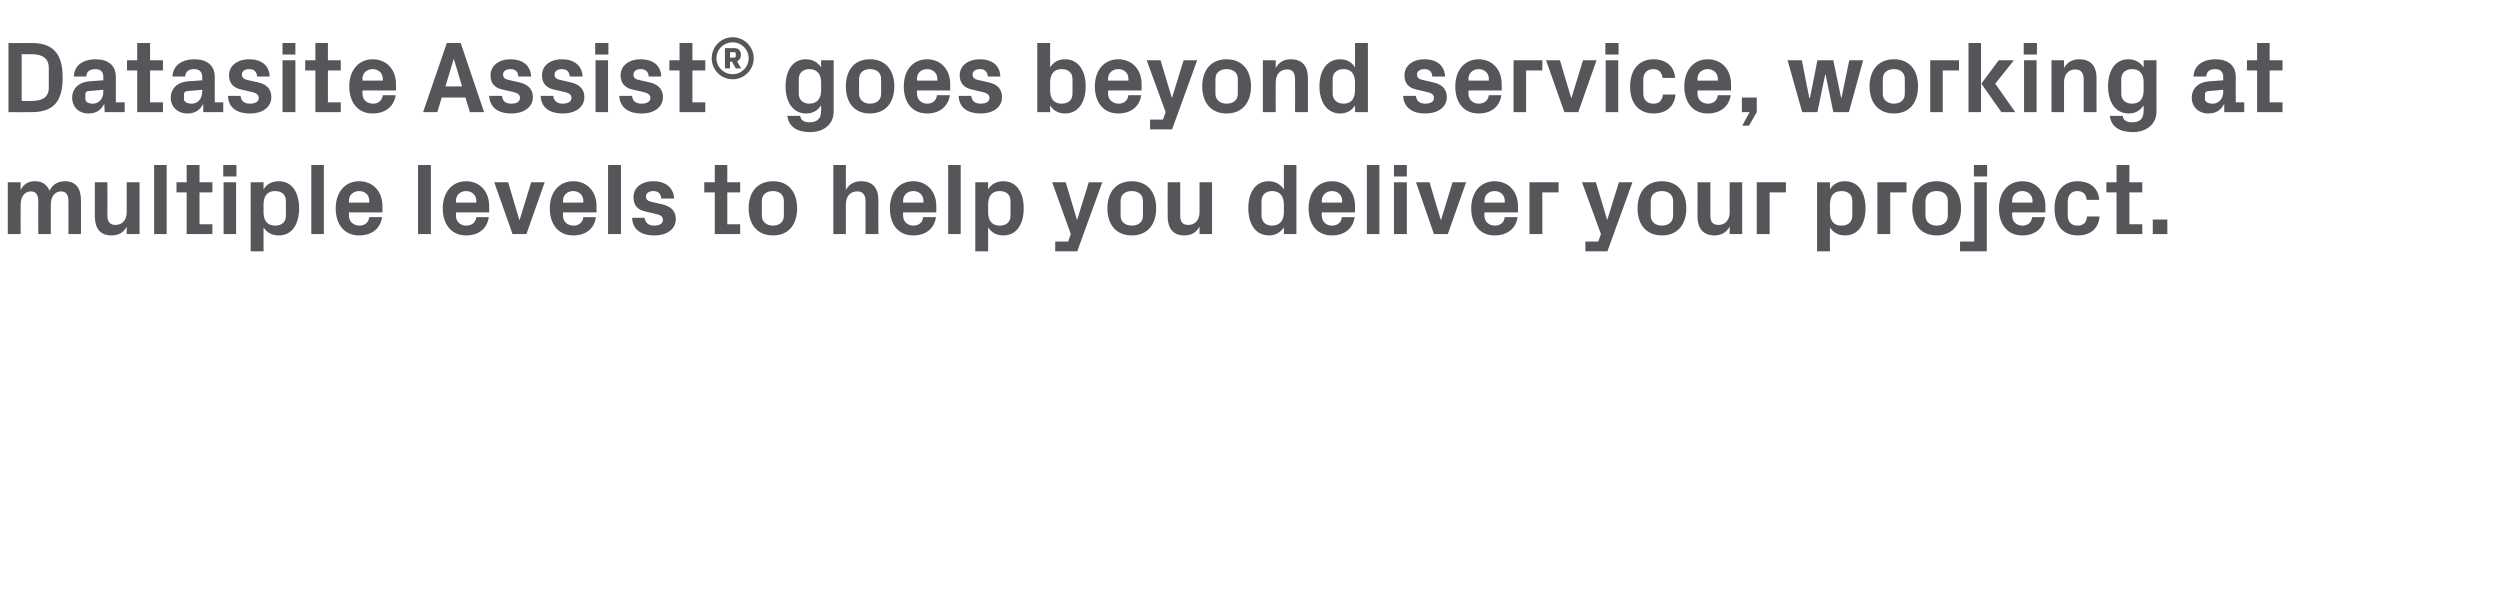 <?xml version="1.0" standalone="no"?><!DOCTYPE svg PUBLIC "-//W3C//DTD SVG 1.1//EN" "http://www.w3.org/Graphics/SVG/1.1/DTD/svg11.dtd"><svg xmlns="http://www.w3.org/2000/svg" version="1.1" width="738px" height="180.8px" viewBox="0 -9 738 180.8" style="top:-9px">  <desc>Datasite Assist® goes beyond service, working at multiple levels to help you deliver your project.</desc>  <defs/>  <g id="Polygon55545">    <path d="M 19.2 44.5 C 22.4 44.5 23.9 46.6 23.9 50.1 C 23.94 50.13 23.9 60.1 23.9 60.1 L 20.2 60.1 C 20.2 60.1 20.19 50.4 20.2 50.4 C 20.2 48.5 19.5 47.5 18 47.5 C 16.2 47.5 15 49.1 15 51.3 C 15 51.3 15 60.1 15 60.1 L 11.3 60.1 C 11.3 60.1 11.25 50.4 11.3 50.4 C 11.3 48.5 10.6 47.5 9.1 47.5 C 7.3 47.5 6.1 49.1 6.1 51.3 C 6.06 51.3 6.1 60.1 6.1 60.1 L 2.3 60.1 L 2.3 44.8 L 6.1 44.8 C 6.1 44.8 6.06 47.07 6.1 47.1 C 6.9 45.4 8.3 44.5 10.3 44.5 C 12.5 44.5 13.9 45.5 14.6 47.3 C 15.6 45.4 17.1 44.5 19.2 44.5 Z M 37.4 57.9 C 36.5 59.6 35.1 60.5 32.9 60.5 C 29.6 60.5 28 58.4 28 54.9 C 27.99 54.87 28 44.8 28 44.8 L 31.7 44.8 C 31.7 44.8 31.74 54.6 31.7 54.6 C 31.7 56.4 32.4 57.4 34.1 57.4 C 36.1 57.4 37.4 55.9 37.4 53.7 C 37.41 53.7 37.4 44.8 37.4 44.8 L 41.2 44.8 L 41.2 60.1 L 37.4 60.1 C 37.4 60.1 37.41 57.93 37.4 57.9 Z M 45.5 60.1 L 45.5 39.7 L 49.2 39.7 L 49.2 60.1 L 45.5 60.1 Z M 58.9 57.2 L 62.7 57.2 L 62.7 60.1 L 55.1 60.1 L 55.1 47.8 L 52.1 47.8 L 52.1 44.8 L 55.1 44.8 L 55.1 39.7 L 58.9 39.7 L 58.9 44.8 L 62.7 44.8 L 62.7 47.8 L 58.9 47.8 L 58.9 57.2 Z M 66 60.1 L 66 44.8 L 69.7 44.8 L 69.7 60.1 L 66 60.1 Z M 69.8 43.1 L 65.9 43.1 L 65.9 39.7 L 69.8 39.7 L 69.8 43.1 Z M 77.8 53.6 C 77.8 56 78.8 57.6 81.2 57.6 C 83.2 57.6 84.4 56.5 84.4 54.7 C 84.4 54.7 84.4 50.3 84.4 50.3 C 84.4 48.5 83.2 47.4 81.2 47.4 C 78.8 47.4 77.8 49 77.8 51.4 C 77.8 51.4 77.8 53.6 77.8 53.6 Z M 74 65.2 L 74 44.8 L 77.8 44.8 C 77.8 44.8 77.79 46.92 77.8 46.9 C 78.7 45.4 80.2 44.5 82.3 44.5 C 86.4 44.5 88.3 48.1 88.3 52.5 C 88.3 56.9 86.4 60.5 82.3 60.5 C 80.2 60.5 78.7 59.6 77.8 58.1 C 77.79 58.08 77.8 65.2 77.8 65.2 L 74 65.2 Z M 91.9 60.1 L 91.9 39.7 L 95.6 39.7 L 95.6 60.1 L 91.9 60.1 Z M 103 50.8 L 109 50.8 C 109 50.8 109.05 50.25 109 50.2 C 109 48.6 107.8 47.4 106 47.4 C 104.3 47.4 103 48.6 103 50.2 C 103.05 50.25 103 50.8 103 50.8 Z M 106 44.5 C 110.2 44.5 112.9 47.6 112.9 51.8 C 112.89 51.81 112.9 53.7 112.9 53.7 L 103 53.7 C 103 53.7 103.05 54.72 103 54.7 C 103 56.5 104.5 57.6 106.1 57.6 C 107.7 57.6 108.8 56.7 109 55.1 C 109 55.1 112.8 55.1 112.8 55.1 C 112.3 58.5 109.7 60.5 106 60.5 C 101.7 60.5 99.1 57.3 99.1 52.5 C 99.1 47.7 101.9 44.5 106 44.5 Z M 123.4 60.1 L 123.4 39.7 L 127.2 39.7 L 127.2 60.1 L 123.4 60.1 Z M 134.6 50.8 L 140.6 50.8 C 140.6 50.8 140.61 50.25 140.6 50.2 C 140.6 48.6 139.3 47.4 137.6 47.4 C 135.9 47.4 134.6 48.6 134.6 50.2 C 134.61 50.25 134.6 50.8 134.6 50.8 Z M 137.6 44.5 C 141.7 44.5 144.4 47.6 144.4 51.8 C 144.45 51.81 144.4 53.7 144.4 53.7 L 134.6 53.7 C 134.6 53.7 134.61 54.72 134.6 54.7 C 134.6 56.5 136 57.6 137.6 57.6 C 139.3 57.6 140.4 56.7 140.6 55.1 C 140.6 55.1 144.3 55.1 144.3 55.1 C 143.8 58.5 141.3 60.5 137.6 60.5 C 133.3 60.5 130.7 57.3 130.7 52.5 C 130.7 47.7 133.5 44.5 137.6 44.5 Z M 153.4 55.9 L 156.8 44.8 L 160.8 44.8 L 155.4 60.1 L 151.3 60.1 L 145.9 44.8 L 150 44.8 L 153.3 55.9 L 153.4 55.9 Z M 166.2 50.8 L 172.2 50.8 C 172.2 50.8 172.23 50.25 172.2 50.2 C 172.2 48.6 170.9 47.4 169.2 47.4 C 167.5 47.4 166.2 48.6 166.2 50.2 C 166.23 50.25 166.2 50.8 166.2 50.8 Z M 169.2 44.5 C 173.4 44.5 176.1 47.6 176.1 51.8 C 176.07 51.81 176.1 53.7 176.1 53.7 L 166.2 53.7 C 166.2 53.7 166.23 54.72 166.2 54.7 C 166.2 56.5 167.6 57.6 169.3 57.6 C 170.9 57.6 172 56.7 172.2 55.1 C 172.2 55.1 175.9 55.1 175.9 55.1 C 175.5 58.5 172.9 60.5 169.2 60.5 C 164.9 60.5 162.3 57.3 162.3 52.5 C 162.3 47.7 165.1 44.5 169.2 44.5 Z M 179.5 60.1 L 179.5 39.7 L 183.3 39.7 L 183.3 60.1 L 179.5 60.1 Z M 195.4 51.3 C 197.7 51.8 199.5 53 199.5 55.7 C 199.5 58.4 197.2 60.5 193.1 60.5 C 189.1 60.5 186.7 58.6 186.6 55.3 C 186.6 55.3 190.3 55.3 190.3 55.3 C 190.5 56.8 191.5 57.6 193.1 57.6 C 194.5 57.6 195.7 57.1 195.7 55.9 C 195.7 54.8 194.8 54.4 193.4 54.1 C 193.4 54.1 190.8 53.5 190.8 53.5 C 188.2 53 187 51.6 187 49.2 C 187 46.6 189.1 44.5 192.9 44.5 C 196.3 44.5 198.8 46.2 199 49.6 C 199 49.6 195.2 49.6 195.2 49.6 C 195.1 48.1 194.2 47.4 192.9 47.4 C 191.6 47.4 190.7 48 190.7 49 C 190.7 50 191.4 50.4 192.4 50.6 C 192.4 50.6 195.4 51.3 195.4 51.3 Z M 214.7 57.2 L 218.5 57.2 L 218.5 60.1 L 211 60.1 L 211 47.8 L 207.9 47.8 L 207.9 44.8 L 211 44.8 L 211 39.7 L 214.7 39.7 L 214.7 44.8 L 218.5 44.8 L 218.5 47.8 L 214.7 47.8 L 214.7 57.2 Z M 228.2 60.5 C 223.6 60.5 221 57.3 221 52.5 C 221 47.7 223.6 44.5 228.2 44.5 C 232.8 44.5 235.3 47.7 235.3 52.5 C 235.3 57.3 232.8 60.5 228.2 60.5 Z M 231.4 50.3 C 231.4 48.4 230 47.4 228.2 47.4 C 226.3 47.4 224.9 48.4 224.9 50.3 C 224.9 50.3 224.9 54.7 224.9 54.7 C 224.9 56.5 226.3 57.6 228.2 57.6 C 230 57.6 231.4 56.6 231.4 54.7 C 231.4 54.7 231.4 50.3 231.4 50.3 Z M 249.7 47.1 C 250.6 45.4 252.1 44.5 254.2 44.5 C 257.7 44.5 259.3 46.6 259.3 50.1 C 259.26 50.13 259.3 60.1 259.3 60.1 L 255.5 60.1 C 255.5 60.1 255.51 50.4 255.5 50.4 C 255.5 48.6 254.8 47.5 253 47.5 C 250.9 47.5 249.7 49.1 249.7 51.3 C 249.72 51.3 249.7 60.1 249.7 60.1 L 246 60.1 L 246 39.7 L 249.7 39.7 C 249.7 39.7 249.72 47.07 249.7 47.1 Z M 266.6 50.8 L 272.6 50.8 C 272.6 50.8 272.57 50.25 272.6 50.2 C 272.6 48.6 271.3 47.4 269.6 47.4 C 267.9 47.4 266.6 48.6 266.6 50.2 C 266.57 50.25 266.6 50.8 266.6 50.8 Z M 269.6 44.5 C 273.7 44.5 276.4 47.6 276.4 51.8 C 276.41 51.81 276.4 53.7 276.4 53.7 L 266.6 53.7 C 266.6 53.7 266.57 54.72 266.6 54.7 C 266.6 56.5 268 57.6 269.6 57.6 C 271.2 57.6 272.4 56.7 272.5 55.1 C 272.5 55.1 276.3 55.1 276.3 55.1 C 275.8 58.5 273.3 60.5 269.6 60.5 C 265.2 60.5 262.7 57.3 262.7 52.5 C 262.7 47.7 265.4 44.5 269.6 44.5 Z M 279.9 60.1 L 279.9 39.7 L 283.6 39.7 L 283.6 60.1 L 279.9 60.1 Z M 291.7 53.6 C 291.7 56 292.7 57.6 295.1 57.6 C 297.1 57.6 298.3 56.5 298.3 54.7 C 298.3 54.7 298.3 50.3 298.3 50.3 C 298.3 48.5 297.1 47.4 295.1 47.4 C 292.7 47.4 291.7 49 291.7 51.4 C 291.7 51.4 291.7 53.6 291.7 53.6 Z M 287.9 65.2 L 287.9 44.8 L 291.7 44.8 C 291.7 44.8 291.68 46.92 291.7 46.9 C 292.6 45.4 294.1 44.5 296.2 44.5 C 300.3 44.5 302.2 48.1 302.2 52.5 C 302.2 56.9 300.3 60.5 296.2 60.5 C 294.1 60.5 292.6 59.6 291.7 58.1 C 291.68 58.08 291.7 65.2 291.7 65.2 L 287.9 65.2 Z M 318 55.8 L 321.4 44.8 L 325.4 44.8 L 318 65.2 L 311.5 65.2 L 311.5 62.3 L 315.3 62.3 L 316.1 60.1 L 310.6 44.8 L 314.6 44.8 L 317.9 55.8 L 318 55.8 Z M 334.1 60.5 C 329.5 60.5 326.9 57.3 326.9 52.5 C 326.9 47.7 329.5 44.5 334.1 44.5 C 338.7 44.5 341.3 47.7 341.3 52.5 C 341.3 57.3 338.7 60.5 334.1 60.5 Z M 337.4 50.3 C 337.4 48.4 336 47.4 334.1 47.4 C 332.2 47.4 330.8 48.4 330.8 50.3 C 330.8 50.3 330.8 54.7 330.8 54.7 C 330.8 56.5 332.2 57.6 334.1 57.6 C 336 57.6 337.4 56.6 337.4 54.7 C 337.4 54.7 337.4 50.3 337.4 50.3 Z M 354.1 57.9 C 353.2 59.6 351.7 60.5 349.6 60.5 C 346.3 60.5 344.7 58.4 344.7 54.9 C 344.66 54.87 344.7 44.8 344.7 44.8 L 348.4 44.8 C 348.4 44.8 348.41 54.6 348.4 54.6 C 348.4 56.4 349 57.4 350.8 57.4 C 352.8 57.4 354.1 55.9 354.1 53.7 C 354.08 53.7 354.1 44.8 354.1 44.8 L 357.8 44.8 L 357.8 60.1 L 354.1 60.1 C 354.1 60.1 354.08 57.93 354.1 57.9 Z M 379 51.4 C 379 49 377.9 47.4 375.5 47.4 C 373.6 47.4 372.4 48.6 372.4 50.3 C 372.4 50.3 372.4 54.7 372.4 54.7 C 372.4 56.4 373.6 57.6 375.5 57.6 C 377.9 57.6 379 56 379 53.6 C 379 53.6 379 51.4 379 51.4 Z M 379 60.1 C 379 60.1 378.98 58.08 379 58.1 C 378 59.6 376.6 60.5 374.6 60.5 C 370.5 60.5 368.5 56.9 368.5 52.5 C 368.5 48.1 370.4 44.5 374.5 44.5 C 376.5 44.5 378 45.4 379 46.9 C 378.98 46.92 379 39.7 379 39.7 L 382.7 39.7 L 382.7 60.1 L 379 60.1 Z M 390.2 50.8 L 396.2 50.8 C 396.2 50.8 396.17 50.25 396.2 50.2 C 396.2 48.6 394.9 47.4 393.2 47.4 C 391.5 47.4 390.2 48.6 390.2 50.2 C 390.17 50.25 390.2 50.8 390.2 50.8 Z M 393.2 44.5 C 397.3 44.5 400 47.6 400 51.8 C 400.01 51.81 400 53.7 400 53.7 L 390.2 53.7 C 390.2 53.7 390.17 54.72 390.2 54.7 C 390.2 56.5 391.6 57.6 393.2 57.6 C 394.8 57.6 396 56.7 396.1 55.1 C 396.1 55.1 399.9 55.1 399.9 55.1 C 399.4 58.5 396.9 60.5 393.2 60.5 C 388.8 60.5 386.3 57.3 386.3 52.5 C 386.3 47.7 389 44.5 393.2 44.5 Z M 403.5 60.1 L 403.5 39.7 L 407.2 39.7 L 407.2 60.1 L 403.5 60.1 Z M 411.5 60.1 L 411.5 44.8 L 415.3 44.8 L 415.3 60.1 L 411.5 60.1 Z M 415.3 43.1 L 411.5 43.1 L 411.5 39.7 L 415.3 39.7 L 415.3 43.1 Z M 425.4 55.9 L 428.8 44.8 L 432.8 44.8 L 427.4 60.1 L 423.3 60.1 L 418 44.8 L 422 44.8 L 425.3 55.9 L 425.4 55.9 Z M 438.2 50.8 L 444.2 50.8 C 444.2 50.8 444.23 50.25 444.2 50.2 C 444.2 48.6 442.9 47.4 441.2 47.4 C 439.5 47.4 438.2 48.6 438.2 50.2 C 438.23 50.25 438.2 50.8 438.2 50.8 Z M 441.2 44.5 C 445.4 44.5 448.1 47.6 448.1 51.8 C 448.07 51.81 448.1 53.7 448.1 53.7 L 438.2 53.7 C 438.2 53.7 438.23 54.72 438.2 54.7 C 438.2 56.5 439.6 57.6 441.3 57.6 C 442.9 57.6 444 56.7 444.2 55.1 C 444.2 55.1 448 55.1 448 55.1 C 447.5 58.5 444.9 60.5 441.2 60.5 C 436.9 60.5 434.3 57.3 434.3 52.5 C 434.3 47.7 437.1 44.5 441.2 44.5 Z M 451.5 44.8 L 460.1 44.8 L 460.1 47.8 L 455.3 47.8 L 455.3 60.1 L 451.5 60.1 L 451.5 44.8 Z M 474.5 55.8 L 477.9 44.8 L 481.9 44.8 L 474.5 65.2 L 468 65.2 L 468 62.3 L 471.8 62.3 L 472.6 60.1 L 467 44.8 L 471.1 44.8 L 474.4 55.8 L 474.5 55.8 Z M 490.6 60.5 C 486 60.5 483.4 57.3 483.4 52.5 C 483.4 47.7 486 44.5 490.6 44.5 C 495.2 44.5 497.8 47.7 497.8 52.5 C 497.8 57.3 495.2 60.5 490.6 60.5 Z M 493.9 50.3 C 493.9 48.4 492.4 47.4 490.6 47.4 C 488.7 47.4 487.3 48.4 487.3 50.3 C 487.3 50.3 487.3 54.7 487.3 54.7 C 487.3 56.5 488.7 57.6 490.6 57.6 C 492.4 57.6 493.9 56.6 493.9 54.7 C 493.9 54.7 493.9 50.3 493.9 50.3 Z M 510.6 57.9 C 509.6 59.6 508.2 60.5 506.1 60.5 C 502.8 60.5 501.1 58.4 501.1 54.9 C 501.14 54.87 501.1 44.8 501.1 44.8 L 504.9 44.8 C 504.9 44.8 504.89 54.6 504.9 54.6 C 504.9 56.4 505.5 57.4 507.3 57.4 C 509.3 57.4 510.6 55.9 510.6 53.7 C 510.56 53.7 510.6 44.8 510.6 44.8 L 514.3 44.8 L 514.3 60.1 L 510.6 60.1 C 510.6 60.1 510.56 57.93 510.6 57.9 Z M 518.6 44.8 L 527.2 44.8 L 527.2 47.8 L 522.4 47.8 L 522.4 60.1 L 518.6 60.1 L 518.6 44.8 Z M 540.2 53.6 C 540.2 56 541.2 57.6 543.6 57.6 C 545.6 57.6 546.8 56.5 546.8 54.7 C 546.8 54.7 546.8 50.3 546.8 50.3 C 546.8 48.5 545.6 47.4 543.6 47.4 C 541.2 47.4 540.2 49 540.2 51.4 C 540.2 51.4 540.2 53.6 540.2 53.6 Z M 536.4 65.2 L 536.4 44.8 L 540.2 44.8 C 540.2 44.8 540.17 46.92 540.2 46.9 C 541.1 45.4 542.6 44.5 544.6 44.5 C 548.8 44.5 550.7 48.1 550.7 52.5 C 550.7 56.9 548.8 60.5 544.6 60.5 C 542.6 60.5 541.1 59.6 540.2 58.1 C 540.17 58.08 540.2 65.2 540.2 65.2 L 536.4 65.2 Z M 554.2 44.8 L 562.8 44.8 L 562.8 47.8 L 558 47.8 L 558 60.1 L 554.2 60.1 L 554.2 44.8 Z M 571.7 60.5 C 567.1 60.5 564.5 57.3 564.5 52.5 C 564.5 47.7 567.1 44.5 571.7 44.5 C 576.3 44.5 578.9 47.7 578.9 52.5 C 578.9 57.3 576.3 60.5 571.7 60.5 Z M 575 50.3 C 575 48.4 573.6 47.4 571.7 47.4 C 569.8 47.4 568.4 48.4 568.4 50.3 C 568.4 50.3 568.4 54.7 568.4 54.7 C 568.4 56.5 569.8 57.6 571.7 57.6 C 573.6 57.6 575 56.6 575 54.7 C 575 54.7 575 50.3 575 50.3 Z M 586.6 43.1 L 582.7 43.1 L 582.7 39.7 L 586.6 39.7 L 586.6 43.1 Z M 582.8 44.8 L 586.5 44.8 L 586.5 65.2 L 578.6 65.2 L 578.6 62.3 L 582.8 62.3 L 582.8 44.8 Z M 594 50.8 L 600 50.8 C 600 50.8 599.96 50.25 600 50.2 C 600 48.6 598.7 47.4 597 47.4 C 595.2 47.4 594 48.6 594 50.2 C 593.96 50.25 594 50.8 594 50.8 Z M 597 44.5 C 601.1 44.5 603.8 47.6 603.8 51.8 C 603.8 51.81 603.8 53.7 603.8 53.7 L 594 53.7 C 594 53.7 593.96 54.72 594 54.7 C 594 56.5 595.4 57.6 597 57.6 C 598.6 57.6 599.7 56.7 599.9 55.1 C 599.9 55.1 603.7 55.1 603.7 55.1 C 603.2 58.5 600.6 60.5 597 60.5 C 592.6 60.5 590.1 57.3 590.1 52.5 C 590.1 47.7 592.8 44.5 597 44.5 Z M 613.3 44.5 C 616.5 44.5 619.4 46.1 619.7 50 C 619.7 50 616 50 616 50 C 615.8 48.1 614.7 47.4 613.2 47.4 C 611.7 47.4 610.4 48.4 610.4 50.4 C 610.4 50.4 610.4 54.6 610.4 54.6 C 610.4 56.5 611.5 57.6 613.2 57.6 C 614.9 57.6 615.9 56.9 616.1 54.9 C 616.1 54.9 619.8 54.9 619.8 54.9 C 619.5 58.7 616.8 60.5 613.4 60.5 C 608.8 60.5 606.5 57.3 606.5 52.6 C 606.5 47.5 609.1 44.5 613.3 44.5 Z M 628.6 57.2 L 632.4 57.2 L 632.4 60.1 L 624.8 60.1 L 624.8 47.8 L 621.8 47.8 L 621.8 44.8 L 624.8 44.8 L 624.8 39.7 L 628.6 39.7 L 628.6 44.8 L 632.4 44.8 L 632.4 47.8 L 628.6 47.8 L 628.6 57.2 Z M 639.8 60.1 L 635.5 60.1 L 635.5 55.8 L 639.8 55.8 L 639.8 60.1 Z " stroke="none" fill="#575559"/>  </g>  <g id="Polygon55544">    <path d="M 9.4 3.7 C 15.9 3.7 18.5 7.1 18.5 13.9 C 18.5 20.8 15.9 24.1 9.4 24.1 C 9.42 24.15 2.5 24.1 2.5 24.1 L 2.5 3.7 C 2.5 3.7 9.42 3.75 9.4 3.7 Z M 6.4 7 L 6.4 20.8 C 6.4 20.8 9.42 20.85 9.4 20.8 C 12.6 20.8 14.4 19.6 14.4 16.9 C 14.4 16.9 14.4 11 14.4 11 C 14.4 8.3 12.6 7 9.4 7 C 9.42 7.05 6.4 7 6.4 7 Z M 30.5 18.1 C 30.51 18.12 30.5 17.5 30.5 17.5 C 30.5 17.5 26.01 17.91 26 17.9 C 25.4 18 25.2 18.3 25.2 18.9 C 25.2 18.9 25.2 20.2 25.2 20.2 C 25.2 21.1 26.1 21.6 27.4 21.6 C 29.3 21.6 30.5 20 30.5 18.1 Z M 30.5 13.7 C 30.5 12.1 29.6 11.4 28.1 11.4 C 26.6 11.4 25.5 12.1 25.5 13.6 C 25.5 13.6 21.8 13.6 21.8 13.6 C 21.9 10.2 24.6 8.5 28.3 8.5 C 31.9 8.5 34.2 10.3 34.2 13.7 C 34.2 13.74 34.2 21.2 34.2 21.2 L 36.8 21.2 L 36.8 24.1 L 30.9 24.1 L 30.8 21.8 C 30.8 21.8 30.72 21.78 30.7 21.8 C 29.8 23.5 28.4 24.5 26.1 24.5 C 23.3 24.5 21.3 22.6 21.3 19.8 C 21.3 17.3 23.1 15.3 26.3 15 C 26.28 15.03 30.5 14.7 30.5 14.7 C 30.5 14.7 30.51 13.68 30.5 13.7 Z M 44.3 21.2 L 48.1 21.2 L 48.1 24.1 L 40.5 24.1 L 40.5 11.8 L 37.5 11.8 L 37.5 8.8 L 40.5 8.8 L 40.5 3.7 L 44.3 3.7 L 44.3 8.8 L 48.1 8.8 L 48.1 11.8 L 44.3 11.8 L 44.3 21.2 Z M 59.7 18.1 C 59.67 18.12 59.7 17.5 59.7 17.5 C 59.7 17.5 55.17 17.91 55.2 17.9 C 54.6 18 54.3 18.3 54.3 18.9 C 54.3 18.9 54.3 20.2 54.3 20.2 C 54.3 21.1 55.3 21.6 56.6 21.6 C 58.5 21.6 59.7 20 59.7 18.1 Z M 59.7 13.7 C 59.7 12.1 58.7 11.4 57.3 11.4 C 55.8 11.4 54.7 12.1 54.7 13.6 C 54.7 13.6 50.9 13.6 50.9 13.6 C 51.1 10.2 53.8 8.5 57.4 8.5 C 61.1 8.5 63.4 10.3 63.4 13.7 C 63.36 13.74 63.4 21.2 63.4 21.2 L 65.9 21.2 L 65.9 24.1 L 60 24.1 L 60 21.8 C 60 21.8 59.88 21.78 59.9 21.8 C 59 23.5 57.6 24.5 55.3 24.5 C 52.5 24.5 50.4 22.6 50.4 19.8 C 50.4 17.3 52.2 15.3 55.4 15 C 55.44 15.03 59.7 14.7 59.7 14.7 C 59.7 14.7 59.67 13.68 59.7 13.7 Z M 76.1 15.3 C 78.4 15.8 80.1 17 80.1 19.7 C 80.1 22.4 77.8 24.5 73.8 24.5 C 69.7 24.5 67.4 22.6 67.3 19.3 C 67.3 19.3 71 19.3 71 19.3 C 71.2 20.8 72.1 21.6 73.8 21.6 C 75.2 21.6 76.4 21.1 76.4 19.9 C 76.4 18.8 75.4 18.4 74.1 18.1 C 74.1 18.1 71.5 17.5 71.5 17.5 C 68.9 17 67.6 15.6 67.6 13.2 C 67.6 10.6 69.8 8.5 73.6 8.5 C 77 8.5 79.5 10.2 79.6 13.6 C 79.6 13.6 75.9 13.6 75.9 13.6 C 75.8 12.1 74.9 11.4 73.6 11.4 C 72.3 11.4 71.4 12 71.4 13 C 71.4 14 72.1 14.4 73 14.6 C 73 14.6 76.1 15.3 76.1 15.3 Z M 83.4 24.1 L 83.4 8.8 L 87.2 8.8 L 87.2 24.1 L 83.4 24.1 Z M 87.2 7.1 L 83.4 7.1 L 83.4 3.7 L 87.2 3.7 L 87.2 7.1 Z M 96.8 21.2 L 100.6 21.2 L 100.6 24.1 L 93.1 24.1 L 93.1 11.8 L 90.1 11.8 L 90.1 8.8 L 93.1 8.8 L 93.1 3.7 L 96.8 3.7 L 96.8 8.8 L 100.6 8.8 L 100.6 11.8 L 96.8 11.8 L 96.8 21.2 Z M 107 14.8 L 113 14.8 C 113 14.8 113.04 14.25 113 14.2 C 113 12.6 111.7 11.4 110 11.4 C 108.3 11.4 107 12.6 107 14.2 C 107.04 14.25 107 14.8 107 14.8 Z M 110 8.5 C 114.2 8.5 116.9 11.6 116.9 15.8 C 116.88 15.81 116.9 17.7 116.9 17.7 L 107 17.7 C 107 17.7 107.04 18.72 107 18.7 C 107 20.5 108.4 21.6 110.1 21.6 C 111.7 21.6 112.8 20.7 113 19.1 C 113 19.1 116.8 19.1 116.8 19.1 C 116.3 22.5 113.7 24.5 110 24.5 C 105.7 24.5 103.1 21.3 103.1 16.5 C 103.1 11.7 105.9 8.5 110 8.5 Z M 137.4 19.8 L 130.4 19.8 L 129.1 24.1 L 124.9 24.1 L 131.9 3.7 L 136 3.7 L 142.9 24.1 L 138.7 24.1 L 137.4 19.8 Z M 133.9 8.5 L 131.5 16.5 L 136.4 16.5 L 134 8.5 L 133.9 8.5 Z M 153.2 15.3 C 155.5 15.8 157.3 17 157.3 19.7 C 157.3 22.4 155 24.5 150.9 24.5 C 146.9 24.5 144.6 22.6 144.4 19.3 C 144.4 19.3 148.2 19.3 148.2 19.3 C 148.3 20.8 149.3 21.6 150.9 21.6 C 152.4 21.6 153.5 21.1 153.5 19.9 C 153.5 18.8 152.6 18.4 151.3 18.1 C 151.3 18.1 148.6 17.5 148.6 17.5 C 146 17 144.8 15.6 144.8 13.2 C 144.8 10.6 147 8.5 150.7 8.5 C 154.2 8.5 156.6 10.2 156.8 13.6 C 156.8 13.6 153 13.6 153 13.6 C 153 12.1 152 11.4 150.7 11.4 C 149.4 11.4 148.5 12 148.5 13 C 148.5 14 149.2 14.4 150.2 14.6 C 150.2 14.6 153.2 15.3 153.2 15.3 Z M 168.4 15.3 C 170.7 15.8 172.5 17 172.5 19.7 C 172.5 22.4 170.2 24.5 166.1 24.5 C 162.1 24.5 159.7 22.6 159.6 19.3 C 159.6 19.3 163.3 19.3 163.3 19.3 C 163.5 20.8 164.5 21.6 166.1 21.6 C 167.5 21.6 168.7 21.1 168.7 19.9 C 168.7 18.8 167.8 18.4 166.4 18.1 C 166.4 18.1 163.8 17.5 163.8 17.5 C 161.2 17 160 15.6 160 13.2 C 160 10.6 162.1 8.5 165.9 8.5 C 169.3 8.5 171.8 10.2 172 13.6 C 172 13.6 168.2 13.6 168.2 13.6 C 168.1 12.1 167.2 11.4 165.9 11.4 C 164.6 11.4 163.7 12 163.7 13 C 163.7 14 164.4 14.4 165.4 14.6 C 165.4 14.6 168.4 15.3 168.4 15.3 Z M 175.8 24.1 L 175.8 8.8 L 179.5 8.8 L 179.5 24.1 L 175.8 24.1 Z M 179.6 7.1 L 175.7 7.1 L 175.7 3.7 L 179.6 3.7 L 179.6 7.1 Z M 191.7 15.3 C 193.9 15.8 195.7 17 195.7 19.7 C 195.7 22.4 193.4 24.5 189.4 24.5 C 185.3 24.5 183 22.6 182.8 19.3 C 182.8 19.3 186.6 19.3 186.6 19.3 C 186.7 20.8 187.7 21.6 189.4 21.6 C 190.8 21.6 192 21.1 192 19.9 C 192 18.8 191 18.4 189.7 18.1 C 189.7 18.1 187 17.5 187 17.5 C 184.5 17 183.2 15.6 183.2 13.2 C 183.2 10.6 185.4 8.5 189.1 8.5 C 192.6 8.5 195.1 10.2 195.2 13.6 C 195.2 13.6 191.5 13.6 191.5 13.6 C 191.4 12.1 190.5 11.4 189.1 11.4 C 187.9 11.4 187 12 187 13 C 187 14 187.6 14.4 188.6 14.6 C 188.6 14.6 191.7 15.3 191.7 15.3 Z M 204.4 21.2 L 208.2 21.2 L 208.2 24.1 L 200.6 24.1 L 200.6 11.8 L 197.6 11.8 L 197.6 8.8 L 200.6 8.8 L 200.6 3.7 L 204.4 3.7 L 204.4 8.8 L 208.2 8.8 L 208.2 11.8 L 204.4 11.8 L 204.4 21.2 Z M 216.3 2 C 219.7 2 222.5 4.8 222.5 8.2 C 222.5 11.6 219.7 14.4 216.3 14.4 C 212.8 14.4 210.1 11.6 210.1 8.2 C 210.1 4.8 212.8 2 216.3 2 Z M 216.3 12.9 C 218.9 12.9 221 10.8 221 8.2 C 221 5.6 218.9 3.5 216.3 3.5 C 213.6 3.5 211.5 5.6 211.5 8.2 C 211.5 10.8 213.6 12.9 216.3 12.9 Z M 216.8 8 C 217.1 8 217.2 7.8 217.2 7.5 C 217.2 7.5 217.2 6.9 217.2 6.9 C 217.2 6.6 217.1 6.4 216.8 6.4 C 216.77 6.41 215.5 6.4 215.5 6.4 L 215.5 8 C 215.5 8 216.77 8.02 216.8 8 Z M 218.8 11.2 L 217.2 11.2 L 216.1 9.2 L 215.5 9.2 L 215.5 11.2 L 214 11.2 L 214 5.2 C 214 5.2 216.79 5.24 216.8 5.2 C 218 5.2 218.7 5.9 218.7 7.2 C 218.7 8.3 218.2 8.8 217.6 9.1 C 217.56 9.09 218.8 11.2 218.8 11.2 Z M 242.4 15.4 C 242.4 13 241.3 11.4 238.9 11.4 C 237 11.4 235.8 12.6 235.8 14.3 C 235.8 14.3 235.8 18.7 235.8 18.7 C 235.8 20.4 237 21.6 238.9 21.6 C 241.3 21.6 242.4 20 242.4 17.6 C 242.4 17.6 242.4 15.4 242.4 15.4 Z M 242.4 22.1 C 241.4 23.6 240 24.5 238 24.5 C 233.9 24.5 231.9 20.9 231.9 16.5 C 231.9 12.1 233.8 8.5 237.9 8.5 C 239.9 8.5 241.4 9.4 242.4 10.9 C 242.36 10.92 242.4 8.8 242.4 8.8 L 246.1 8.8 C 246.1 8.8 246.11 23.91 246.1 23.9 C 246.1 28 242.8 30 239.2 30 C 235.6 30 232.9 28.7 232.4 25.2 C 232.4 25.2 236.2 25.2 236.2 25.2 C 236.4 26.4 237.2 27.1 238.9 27.1 C 240.7 27.1 242.4 26.5 242.4 23.7 C 242.4 23.7 242.4 22.1 242.4 22.1 Z M 256.8 24.5 C 252.2 24.5 249.7 21.3 249.7 16.5 C 249.7 11.7 252.2 8.5 256.8 8.5 C 261.4 8.5 264 11.7 264 16.5 C 264 21.3 261.4 24.5 256.8 24.5 Z M 260.1 14.3 C 260.1 12.4 258.7 11.4 256.8 11.4 C 255 11.4 253.6 12.4 253.6 14.3 C 253.6 14.3 253.6 18.7 253.6 18.7 C 253.6 20.5 255 21.6 256.8 21.6 C 258.7 21.6 260.1 20.6 260.1 18.7 C 260.1 18.7 260.1 14.3 260.1 14.3 Z M 270.7 14.8 L 276.7 14.8 C 276.7 14.8 276.65 14.25 276.7 14.2 C 276.7 12.6 275.4 11.4 273.7 11.4 C 271.9 11.4 270.7 12.6 270.7 14.2 C 270.65 14.25 270.7 14.8 270.7 14.8 Z M 273.7 8.5 C 277.8 8.5 280.5 11.6 280.5 15.8 C 280.49 15.81 280.5 17.7 280.5 17.7 L 270.7 17.7 C 270.7 17.7 270.65 18.72 270.7 18.7 C 270.7 20.5 272.1 21.6 273.7 21.6 C 275.3 21.6 276.4 20.7 276.6 19.1 C 276.6 19.1 280.4 19.1 280.4 19.1 C 279.9 22.5 277.3 24.5 273.7 24.5 C 269.3 24.5 266.8 21.3 266.8 16.5 C 266.8 11.7 269.5 8.5 273.7 8.5 Z M 291.8 15.3 C 294.1 15.8 295.8 17 295.8 19.7 C 295.8 22.4 293.5 24.5 289.5 24.5 C 285.4 24.5 283.1 22.6 283 19.3 C 283 19.3 286.7 19.3 286.7 19.3 C 286.9 20.8 287.8 21.6 289.5 21.6 C 290.9 21.6 292.1 21.1 292.1 19.9 C 292.1 18.8 291.1 18.4 289.8 18.1 C 289.8 18.1 287.2 17.5 287.2 17.5 C 284.6 17 283.3 15.6 283.3 13.2 C 283.3 10.6 285.5 8.5 289.3 8.5 C 292.7 8.5 295.2 10.2 295.3 13.6 C 295.3 13.6 291.6 13.6 291.6 13.6 C 291.5 12.1 290.6 11.4 289.3 11.4 C 288 11.4 287.1 12 287.1 13 C 287.1 14 287.8 14.4 288.7 14.6 C 288.7 14.6 291.8 15.3 291.8 15.3 Z M 310 17.6 C 310 20 311 21.6 313.4 21.6 C 315.4 21.6 316.6 20.5 316.6 18.7 C 316.6 18.7 316.6 14.3 316.6 14.3 C 316.6 12.5 315.4 11.4 313.4 11.4 C 311 11.4 310 13 310 15.4 C 310 15.4 310 17.6 310 17.6 Z M 306.2 24.1 L 306.2 3.7 L 310 3.7 C 310 3.7 309.95 10.92 310 10.9 C 310.9 9.4 312.4 8.5 314.4 8.5 C 318.5 8.5 320.5 12.1 320.5 16.5 C 320.5 20.9 318.5 24.5 314.4 24.5 C 312.4 24.5 310.9 23.6 310 22.1 C 309.95 22.08 310 24.1 310 24.1 L 306.2 24.1 Z M 327.1 14.8 L 333.1 14.8 C 333.1 14.8 333.14 14.25 333.1 14.2 C 333.1 12.6 331.9 11.4 330.1 11.4 C 328.4 11.4 327.1 12.6 327.1 14.2 C 327.14 14.25 327.1 14.8 327.1 14.8 Z M 330.1 8.5 C 334.3 8.5 337 11.6 337 15.8 C 336.98 15.81 337 17.7 337 17.7 L 327.1 17.7 C 327.1 17.7 327.14 18.72 327.1 18.7 C 327.1 20.5 328.6 21.6 330.2 21.6 C 331.8 21.6 332.9 20.7 333.1 19.1 C 333.1 19.1 336.9 19.1 336.9 19.1 C 336.4 22.5 333.8 24.5 330.1 24.5 C 325.8 24.5 323.2 21.3 323.2 16.5 C 323.2 11.7 326 8.5 330.1 8.5 Z M 346 19.8 L 349.4 8.8 L 353.4 8.8 L 346 29.2 L 339.5 29.2 L 339.5 26.3 L 343.3 26.3 L 344.1 24.1 L 338.5 8.8 L 342.6 8.8 L 345.9 19.8 L 346 19.8 Z M 362.1 24.5 C 357.5 24.5 354.9 21.3 354.9 16.5 C 354.9 11.7 357.5 8.5 362.1 8.5 C 366.7 8.5 369.3 11.7 369.3 16.5 C 369.3 21.3 366.7 24.5 362.1 24.5 Z M 365.4 14.3 C 365.4 12.4 364 11.4 362.1 11.4 C 360.2 11.4 358.8 12.4 358.8 14.3 C 358.8 14.3 358.8 18.7 358.8 18.7 C 358.8 20.5 360.2 21.6 362.1 21.6 C 364 21.6 365.4 20.6 365.4 18.7 C 365.4 18.7 365.4 14.3 365.4 14.3 Z M 376.6 11.1 C 377.5 9.4 378.9 8.5 381.1 8.5 C 384.5 8.5 386.1 10.6 386.1 14.1 C 386.09 14.13 386.1 24.1 386.1 24.1 L 382.3 24.1 C 382.3 24.1 382.34 14.4 382.3 14.4 C 382.3 12.6 381.7 11.5 379.9 11.5 C 377.8 11.5 376.6 13.1 376.6 15.3 C 376.55 15.3 376.6 24.1 376.6 24.1 L 372.8 24.1 L 372.8 8.8 L 376.6 8.8 C 376.6 8.8 376.55 11.07 376.6 11.1 Z M 400 15.4 C 400 13 399 11.4 396.6 11.4 C 394.6 11.4 393.4 12.6 393.4 14.3 C 393.4 14.3 393.4 18.7 393.4 18.7 C 393.4 20.4 394.7 21.6 396.6 21.6 C 399 21.6 400 20 400 17.6 C 400 17.6 400 15.4 400 15.4 Z M 400 24.1 C 400 24.1 400.04 22.08 400 22.1 C 399.1 23.6 397.6 24.5 395.6 24.5 C 391.6 24.5 389.5 20.9 389.5 16.5 C 389.5 12.1 391.5 8.5 395.6 8.5 C 397.6 8.5 399.1 9.4 400 10.9 C 400.04 10.92 400 3.7 400 3.7 L 403.8 3.7 L 403.8 24.1 L 400 24.1 Z M 423 15.3 C 425.3 15.8 427.1 17 427.1 19.7 C 427.1 22.4 424.8 24.5 420.7 24.5 C 416.7 24.5 414.4 22.6 414.2 19.3 C 414.2 19.3 418 19.3 418 19.3 C 418.1 20.8 419.1 21.6 420.7 21.6 C 422.2 21.6 423.3 21.1 423.3 19.9 C 423.3 18.8 422.4 18.4 421 18.1 C 421 18.1 418.4 17.5 418.4 17.5 C 415.8 17 414.6 15.6 414.6 13.2 C 414.6 10.6 416.8 8.5 420.5 8.5 C 424 8.5 426.4 10.2 426.6 13.6 C 426.6 13.6 422.8 13.6 422.8 13.6 C 422.8 12.1 421.8 11.4 420.5 11.4 C 419.2 11.4 418.3 12 418.3 13 C 418.3 14 419 14.4 420 14.6 C 420 14.6 423 15.3 423 15.3 Z M 433.5 14.8 L 439.5 14.8 C 439.5 14.8 439.49 14.25 439.5 14.2 C 439.5 12.6 438.2 11.4 436.5 11.4 C 434.8 11.4 433.5 12.6 433.5 14.2 C 433.49 14.25 433.5 14.8 433.5 14.8 Z M 436.5 8.5 C 440.6 8.5 443.3 11.6 443.3 15.8 C 443.33 15.81 443.3 17.7 443.3 17.7 L 433.5 17.7 C 433.5 17.7 433.49 18.72 433.5 18.7 C 433.5 20.5 434.9 21.6 436.5 21.6 C 438.1 21.6 439.3 20.7 439.5 19.1 C 439.5 19.1 443.2 19.1 443.2 19.1 C 442.7 22.5 440.2 24.5 436.5 24.5 C 432.1 24.5 429.6 21.3 429.6 16.5 C 429.6 11.7 432.4 8.5 436.5 8.5 Z M 446.8 8.8 L 455.3 8.8 L 455.3 11.8 L 450.5 11.8 L 450.5 24.1 L 446.8 24.1 L 446.8 8.8 Z M 463.9 19.9 L 467.3 8.8 L 471.3 8.8 L 465.9 24.1 L 461.8 24.1 L 456.4 8.8 L 460.5 8.8 L 463.8 19.9 L 463.9 19.9 Z M 474 24.1 L 474 8.8 L 477.7 8.8 L 477.7 24.1 L 474 24.1 Z M 477.8 7.1 L 473.9 7.1 L 473.9 3.7 L 477.8 3.7 L 477.8 7.1 Z M 488.1 8.5 C 491.3 8.5 494.2 10.1 494.5 14 C 494.5 14 490.8 14 490.8 14 C 490.5 12.1 489.5 11.4 488 11.4 C 486.5 11.4 485.1 12.4 485.1 14.4 C 485.1 14.4 485.1 18.6 485.1 18.6 C 485.1 20.5 486.3 21.6 488 21.6 C 489.7 21.6 490.6 20.9 490.9 18.9 C 490.9 18.9 494.6 18.9 494.6 18.9 C 494.3 22.7 491.5 24.5 488.2 24.5 C 483.6 24.5 481.2 21.3 481.2 16.6 C 481.2 11.5 483.9 8.5 488.1 8.5 Z M 501.1 14.8 L 507.1 14.8 C 507.1 14.8 507.14 14.25 507.1 14.2 C 507.1 12.6 505.8 11.4 504.1 11.4 C 502.4 11.4 501.1 12.6 501.1 14.2 C 501.14 14.25 501.1 14.8 501.1 14.8 Z M 504.1 8.5 C 508.3 8.5 511 11.6 511 15.8 C 510.98 15.81 511 17.7 511 17.7 L 501.1 17.7 C 501.1 17.7 501.14 18.72 501.1 18.7 C 501.1 20.5 502.5 21.6 504.2 21.6 C 505.8 21.6 506.9 20.7 507.1 19.1 C 507.1 19.1 510.9 19.1 510.9 19.1 C 510.4 22.5 507.8 24.5 504.1 24.5 C 499.8 24.5 497.2 21.3 497.2 16.5 C 497.2 11.7 500 8.5 504.1 8.5 Z M 514.2 24.1 L 514.2 19.8 L 518.6 19.8 L 518.6 24.1 L 516.3 28.1 L 514.3 28.1 L 516.5 24.1 L 514.2 24.1 Z M 543.6 19.9 L 545.9 8.8 L 550 8.8 L 545.8 24.1 L 541.2 24.1 L 538.9 13 L 538.8 13 L 536.5 24.1 L 532 24.1 L 527.7 8.8 L 531.9 8.8 L 534.1 19.9 L 534.3 19.9 L 536.5 8.8 L 541.2 8.8 L 543.5 19.9 L 543.6 19.9 Z M 559.1 24.5 C 554.5 24.5 551.9 21.3 551.9 16.5 C 551.9 11.7 554.5 8.5 559.1 8.5 C 563.7 8.5 566.2 11.7 566.2 16.5 C 566.2 21.3 563.7 24.5 559.1 24.5 Z M 562.3 14.3 C 562.3 12.4 560.9 11.4 559.1 11.4 C 557.2 11.4 555.8 12.4 555.8 14.3 C 555.8 14.3 555.8 18.7 555.8 18.7 C 555.8 20.5 557.2 21.6 559.1 21.6 C 560.9 21.6 562.3 20.6 562.3 18.7 C 562.3 18.7 562.3 14.3 562.3 14.3 Z M 569.8 8.8 L 578.3 8.8 L 578.3 11.8 L 573.5 11.8 L 573.5 24.1 L 569.8 24.1 L 569.8 8.8 Z M 584.9 15.7 L 590 8.8 L 594.5 8.8 L 589 15.7 L 594.9 24.1 L 590.8 24.1 L 584.9 15.7 Z M 584.8 24.1 L 581.1 24.1 L 581.1 3.7 L 584.8 3.7 L 584.8 24.1 Z M 597.5 24.1 L 597.5 8.8 L 601.2 8.8 L 601.2 24.1 L 597.5 24.1 Z M 601.3 7.1 L 597.4 7.1 L 597.4 3.7 L 601.3 3.7 L 601.3 7.1 Z M 609.3 11.1 C 610.2 9.4 611.7 8.5 613.8 8.5 C 617.3 8.5 618.9 10.6 618.9 14.1 C 618.86 14.13 618.9 24.1 618.9 24.1 L 615.1 24.1 C 615.1 24.1 615.11 14.4 615.1 14.4 C 615.1 12.6 614.4 11.5 612.6 11.5 C 610.5 11.5 609.3 13.1 609.3 15.3 C 609.32 15.3 609.3 24.1 609.3 24.1 L 605.6 24.1 L 605.6 8.8 L 609.3 8.8 C 609.3 8.8 609.32 11.07 609.3 11.1 Z M 632.8 15.4 C 632.8 13 631.8 11.4 629.4 11.4 C 627.4 11.4 626.2 12.6 626.2 14.3 C 626.2 14.3 626.2 18.7 626.2 18.7 C 626.2 20.4 627.4 21.6 629.4 21.6 C 631.8 21.6 632.8 20 632.8 17.6 C 632.8 17.6 632.8 15.4 632.8 15.4 Z M 632.8 22.1 C 631.8 23.6 630.4 24.5 628.4 24.5 C 624.3 24.5 622.3 20.9 622.3 16.5 C 622.3 12.1 624.2 8.5 628.3 8.5 C 630.3 8.5 631.8 9.4 632.8 10.9 C 632.81 10.92 632.8 8.8 632.8 8.8 L 636.6 8.8 C 636.6 8.8 636.56 23.91 636.6 23.9 C 636.6 28 633.2 30 629.7 30 C 626 30 623.3 28.7 622.8 25.2 C 622.8 25.2 626.6 25.2 626.6 25.2 C 626.8 26.4 627.6 27.1 629.4 27.1 C 631.2 27.1 632.8 26.5 632.8 23.7 C 632.8 23.7 632.8 22.1 632.8 22.1 Z M 656.3 18.1 C 656.27 18.12 656.3 17.5 656.3 17.5 C 656.3 17.5 651.77 17.91 651.8 17.9 C 651.2 18 650.9 18.3 650.9 18.9 C 650.9 18.9 650.9 20.2 650.9 20.2 C 650.9 21.1 651.9 21.6 653.2 21.6 C 655.1 21.6 656.3 20 656.3 18.1 Z M 656.3 13.7 C 656.3 12.1 655.3 11.4 653.9 11.4 C 652.4 11.4 651.3 12.1 651.3 13.6 C 651.3 13.6 647.5 13.6 647.5 13.6 C 647.7 10.2 650.4 8.5 654 8.5 C 657.7 8.5 660 10.3 660 13.7 C 659.96 13.74 660 21.2 660 21.2 L 662.5 21.2 L 662.5 24.1 L 656.6 24.1 L 656.6 21.8 C 656.6 21.8 656.48 21.78 656.5 21.8 C 655.6 23.5 654.2 24.5 651.9 24.5 C 649.1 24.5 647 22.6 647 19.8 C 647 17.3 648.8 15.3 652 15 C 652.04 15.03 656.3 14.7 656.3 14.7 C 656.3 14.7 656.27 13.68 656.3 13.7 Z M 670 21.2 L 673.8 21.2 L 673.8 24.1 L 666.3 24.1 L 666.3 11.8 L 663.3 11.8 L 663.3 8.8 L 666.3 8.8 L 666.3 3.7 L 670 3.7 L 670 8.8 L 673.8 8.8 L 673.8 11.8 L 670 11.8 L 670 21.2 Z " stroke="none" fill="#575559"/>  </g></svg>